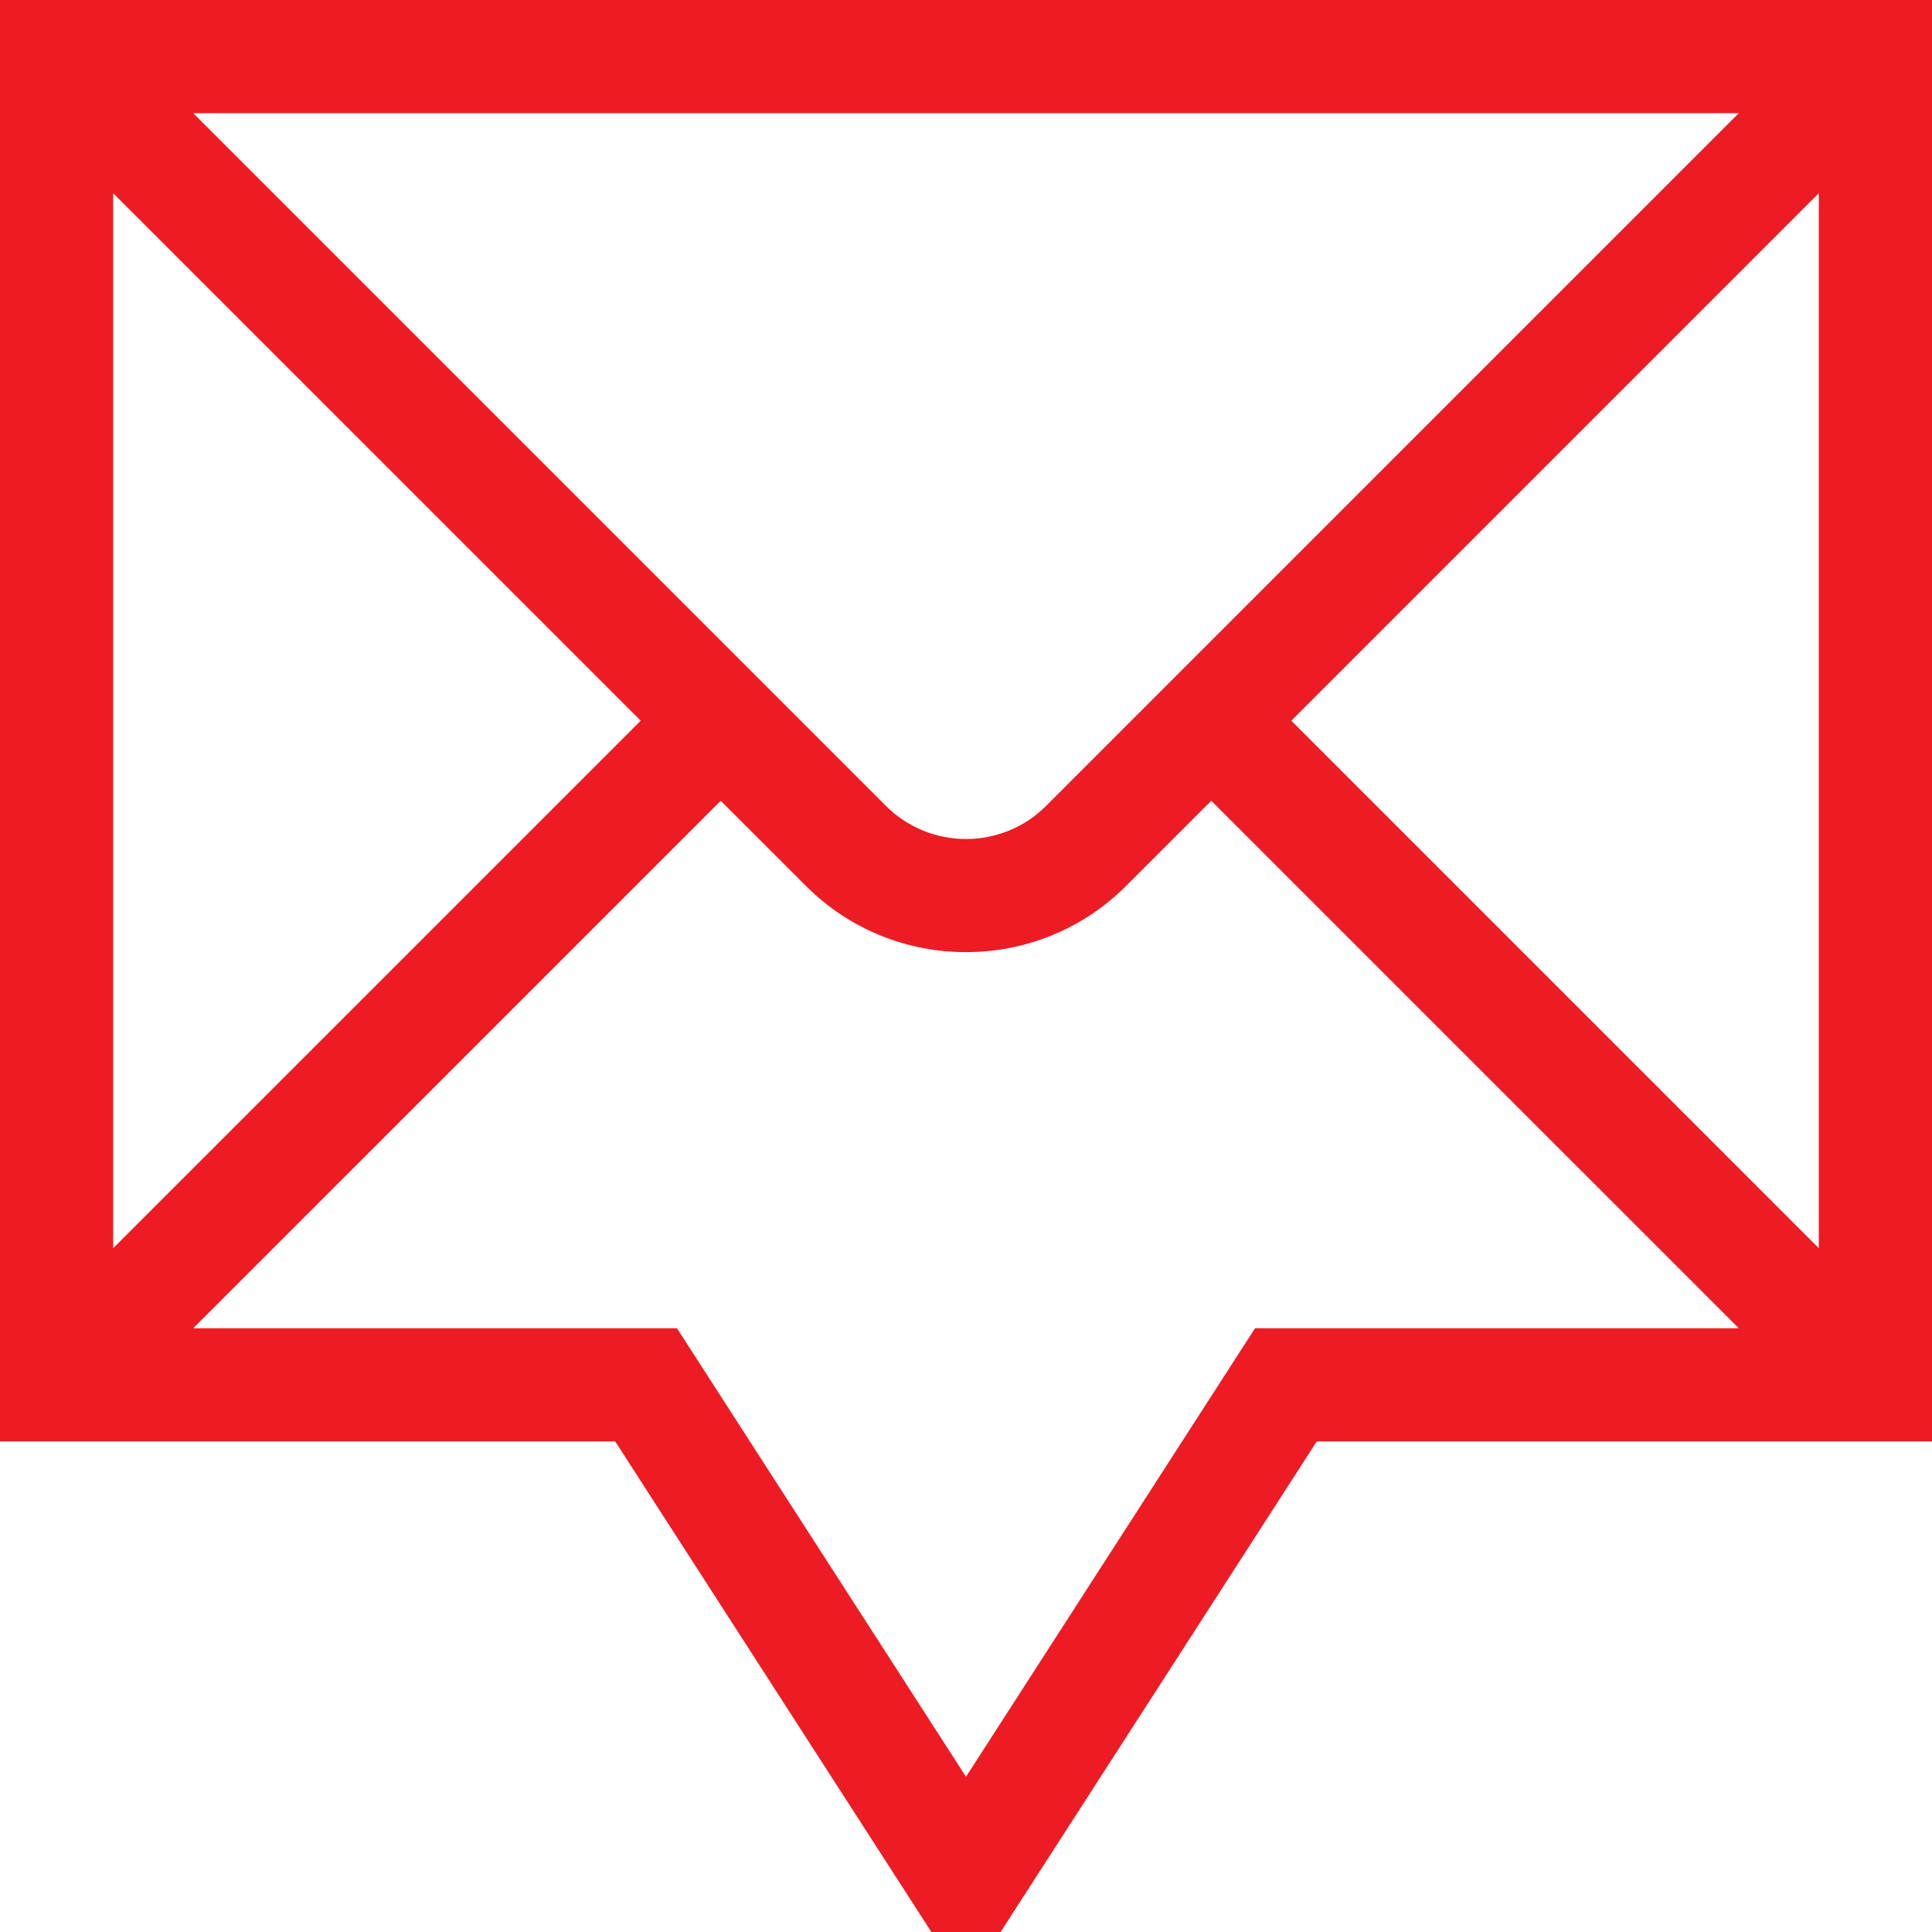 <svg width="48" height="48" viewBox="0 0 48 48" fill="none" xmlns="http://www.w3.org/2000/svg">
<g clip-path="url(#clip0_2378_518)">
<path d="M0 0V35.812H15.285L23.14 48H24.86L32.715 35.812H48V0H0ZM43.199 2.812L25.989 20.023C24.892 21.119 23.108 21.119 22.011 20.023L4.801 2.812H43.199ZM2.812 4.801L15.918 17.906L2.812 31.011V4.801ZM31.181 33L24 44.143L16.819 33H4.801L17.906 19.895L20.023 22.011C21.119 23.108 22.559 23.656 24 23.656C25.44 23.656 26.881 23.108 27.977 22.011L30.094 19.895L43.199 33H31.181ZM45.188 31.011L32.083 17.906L45.188 4.801V31.011Z" fill="#ED1C24"/>
</g>
<defs>
<clipPath id="clip0_2378_518">
<rect width="48" height="48" fill="white"/>
</clipPath>
</defs>
</svg>
